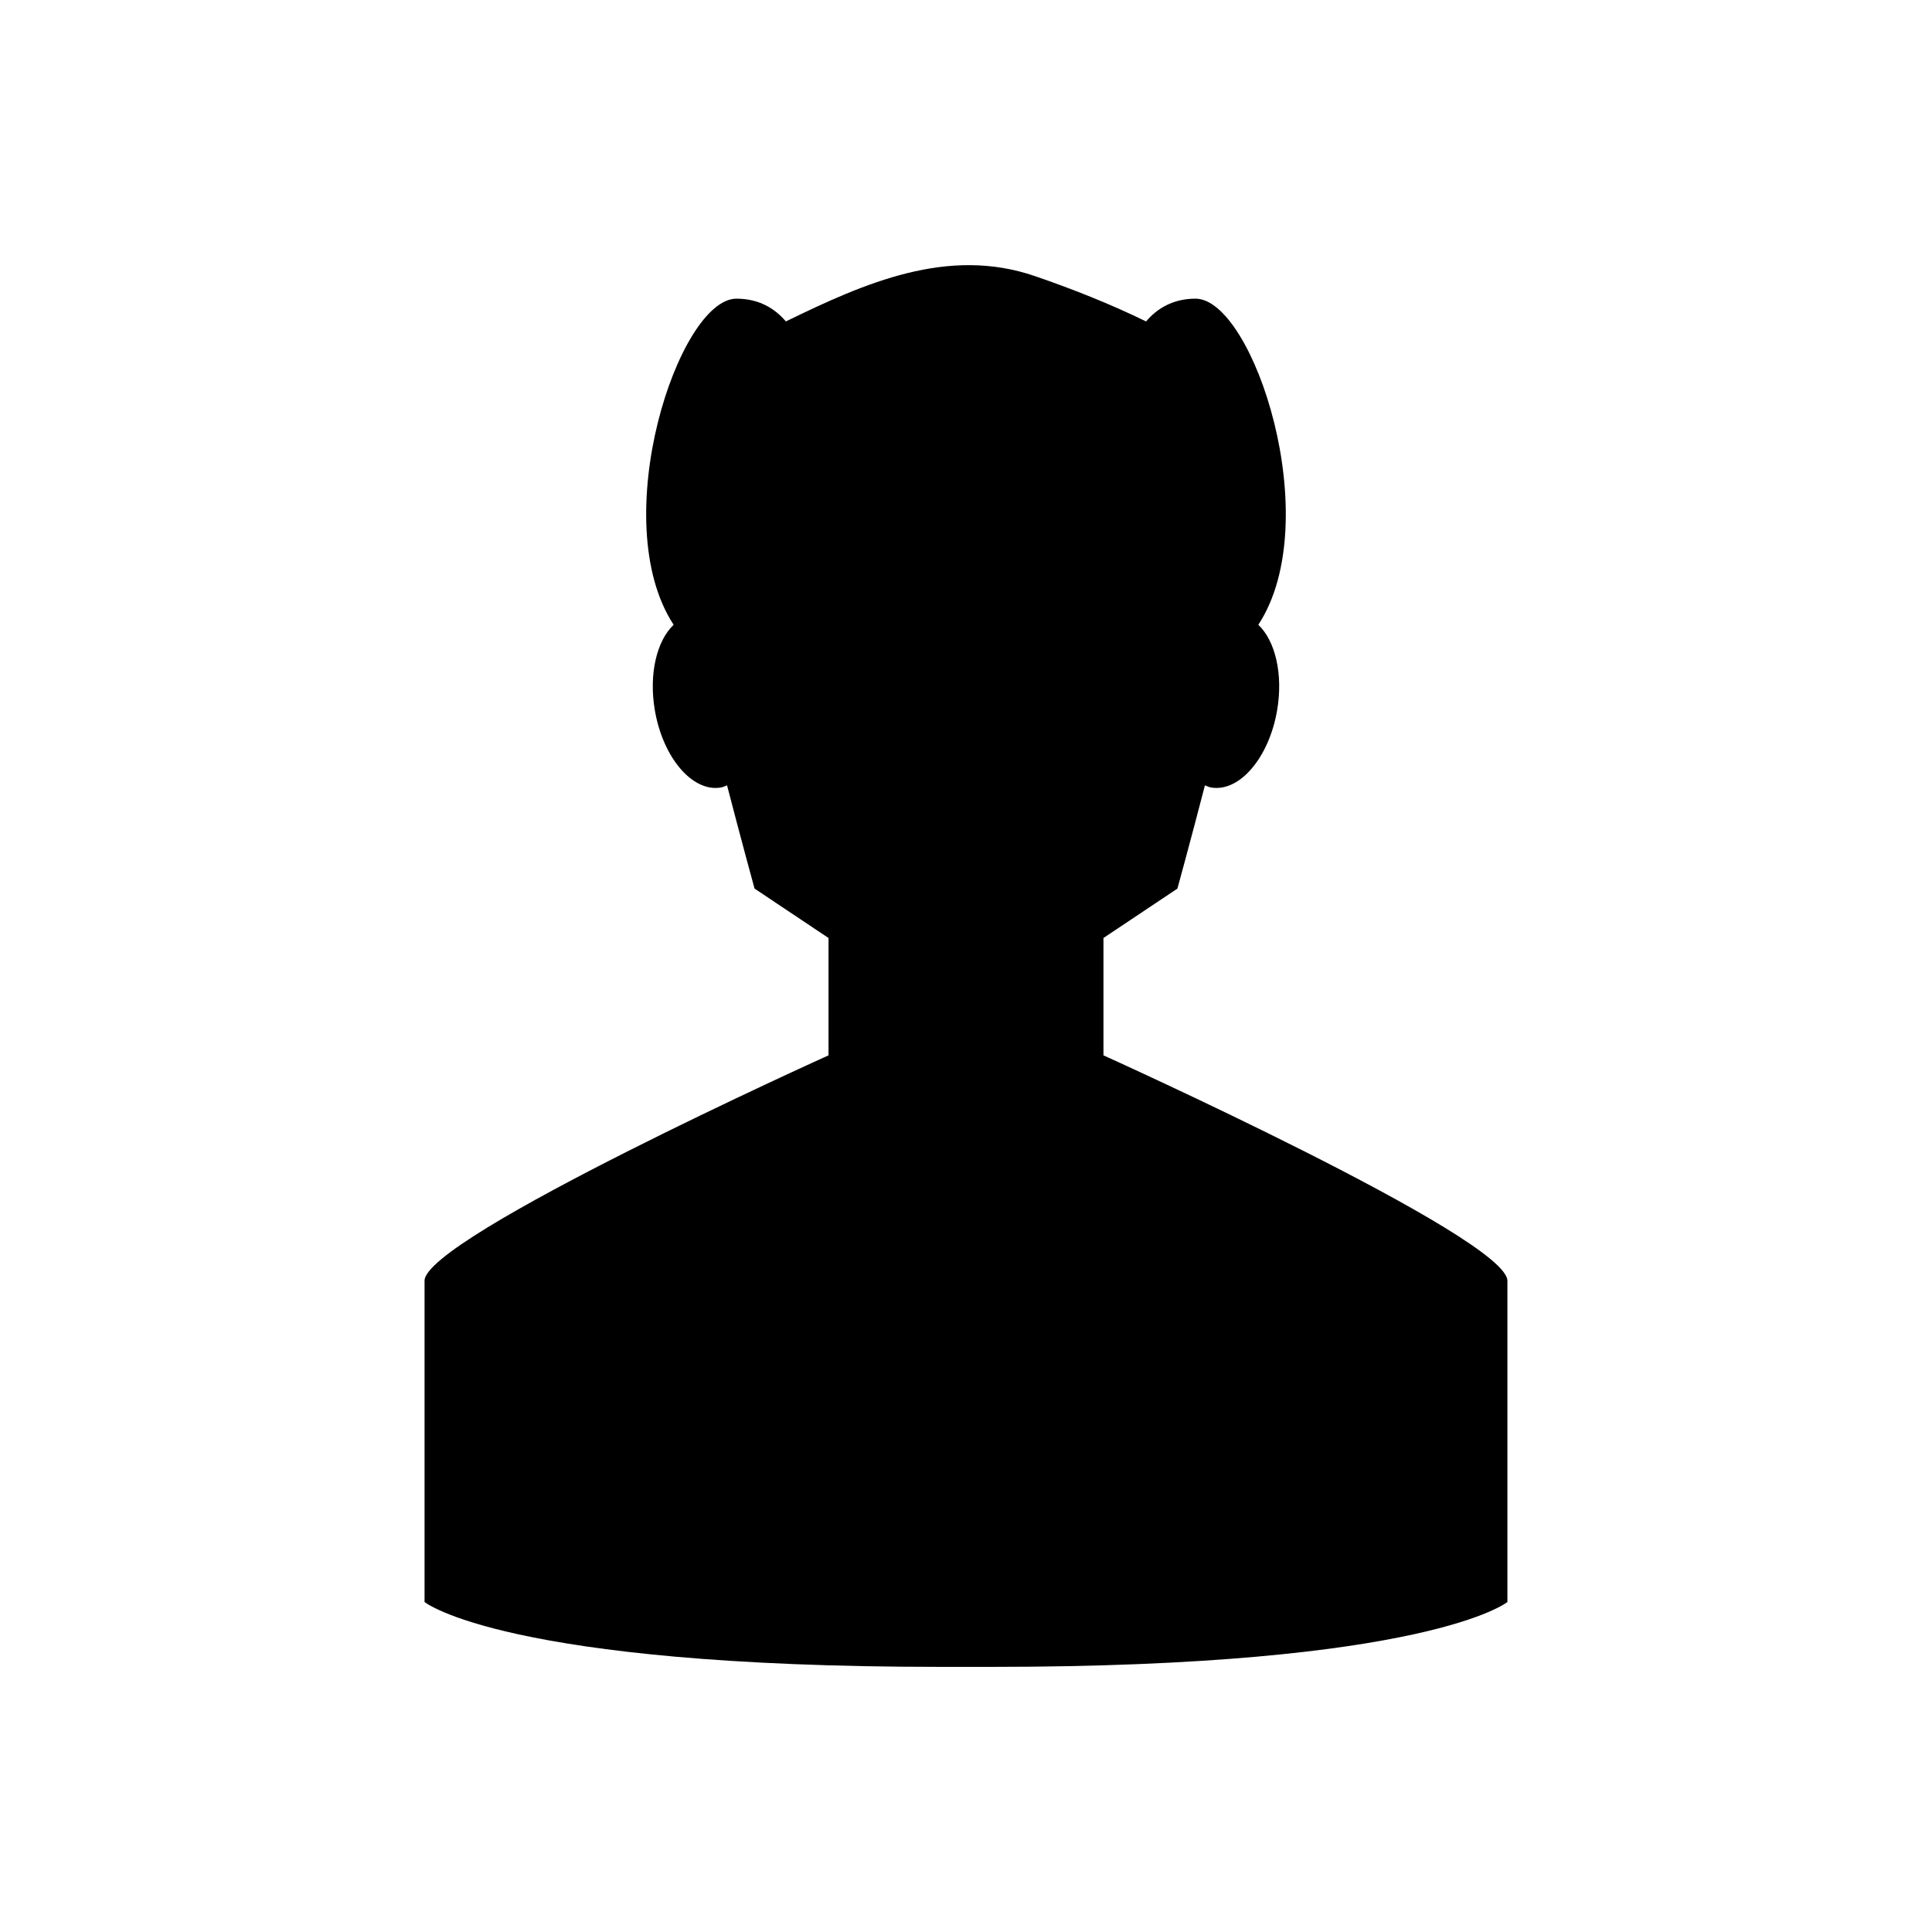 <?xml version="1.0" encoding="UTF-8"?>
<!-- Uploaded to: ICON Repo, www.svgrepo.com, Generator: ICON Repo Mixer Tools -->
<svg fill="#000000" width="800px" height="800px" version="1.1" viewBox="144 144 512 512" xmlns="http://www.w3.org/2000/svg">
 <path d="m256.51 483.43v85.121s21.078 17.188 136.81 17.188h13.348c115.73 0 136.81-17.188 136.81-17.188v-85.121c0-11.457-107.05-59.75-107.05-59.75v-31.102l19.602-13.094s3.496-12.715 7.289-27.359c0.543 0.215 1.066 0.477 1.648 0.574 7.519 1.277 15.352-7.902 17.492-20.504 1.633-9.617-0.535-18.41-4.988-22.621 18.059-27.562-1.312-86.422-16.641-86.422-6.027 0-10.195 2.625-13.109 6.031-9.535-4.652-19.414-8.562-29.445-12.008-23.098-7.938-45.141 1.828-66.008 12.008-2.914-3.406-7.082-6.031-13.105-6.031-15.328 0-34.699 58.859-16.641 86.422-4.453 4.211-6.621 13.004-4.988 22.621 2.141 12.602 9.973 21.781 17.492 20.504 0.582-0.098 1.105-0.359 1.648-0.574 3.793 14.645 7.289 27.359 7.289 27.359l19.602 13.094v31.102c-0.008 0-107.06 48.289-107.06 59.75z"/>
</svg>